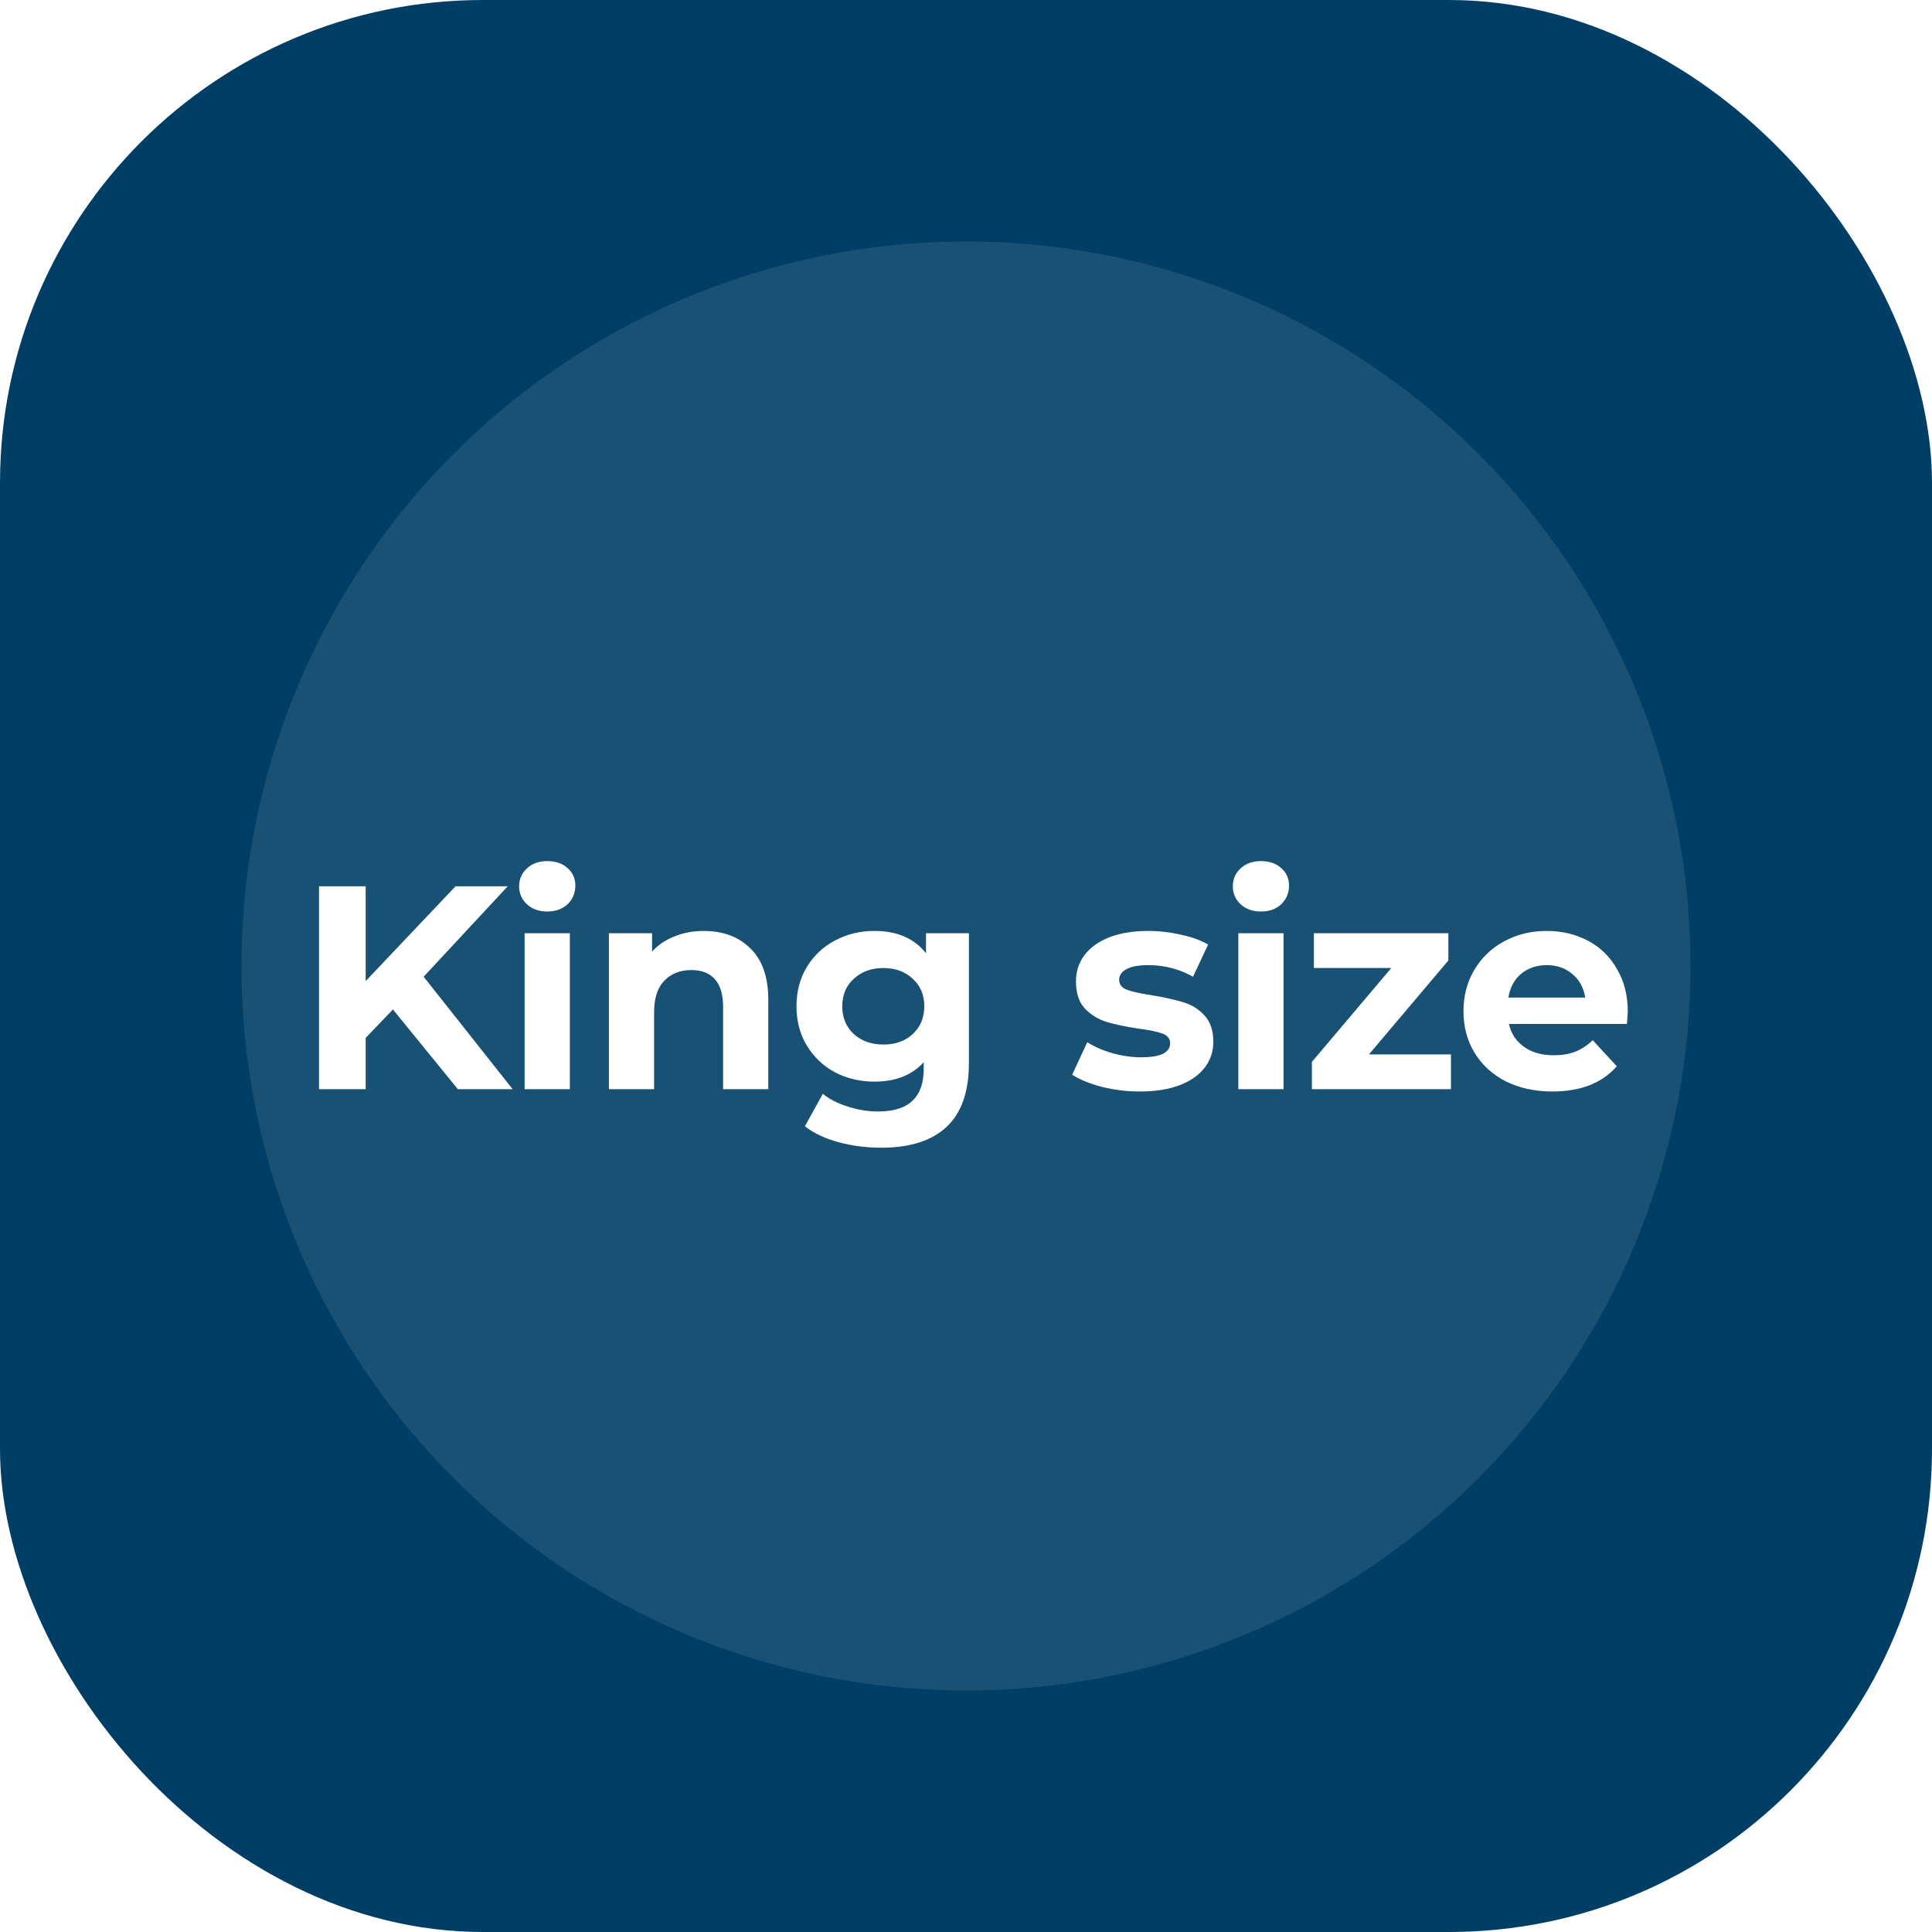 <svg width="800" height="800" viewBox="0 0 800 800" fill="none" xmlns="http://www.w3.org/2000/svg">
<rect width="800" height="800" rx="200" fill="#003E65"/>
<circle opacity="0.1" cx="400" cy="400" r="300" fill="white"/>
<g filter="url(#filter0_d_28_19)">
<path d="M162.704 410L151.424 421.76V443H132.104V359H151.424V398.24L188.624 359H210.224L175.424 396.44L212.264 443H189.584L162.704 410ZM217.24 378.44H235.96V443H217.24V378.44ZM226.6 369.44C223.16 369.44 220.36 368.44 218.2 366.44C216.04 364.44 214.96 361.96 214.96 359C214.96 356.04 216.04 353.56 218.2 351.56C220.36 349.56 223.16 348.56 226.6 348.56C230.04 348.56 232.84 349.52 235 351.44C237.16 353.36 238.24 355.76 238.24 358.64C238.24 361.76 237.16 364.36 235 366.44C232.84 368.44 230.04 369.44 226.6 369.44ZM291.374 377.48C299.374 377.48 305.814 379.88 310.694 384.68C315.654 389.48 318.134 396.6 318.134 406.04V443H299.414V408.92C299.414 403.8 298.294 400 296.054 397.52C293.814 394.96 290.574 393.68 286.334 393.68C281.614 393.68 277.854 395.16 275.054 398.12C272.254 401 270.854 405.32 270.854 411.08V443H252.134V378.44H270.014V386C272.494 383.28 275.574 381.2 279.254 379.76C282.934 378.24 286.974 377.48 291.374 377.48ZM401.206 378.44V432.2C401.206 444.04 398.126 452.84 391.966 458.6C385.806 464.36 376.806 467.24 364.966 467.24C358.726 467.24 352.806 466.48 347.206 464.96C341.606 463.44 336.966 461.24 333.286 458.36L340.726 444.92C343.446 447.16 346.886 448.92 351.046 450.2C355.206 451.56 359.366 452.24 363.526 452.24C370.006 452.24 374.766 450.76 377.806 447.8C380.926 444.92 382.486 440.52 382.486 434.6V431.84C377.606 437.2 370.806 439.88 362.086 439.88C356.166 439.88 350.726 438.6 345.766 436.04C340.886 433.4 337.006 429.72 334.126 425C331.246 420.28 329.806 414.84 329.806 408.68C329.806 402.52 331.246 397.08 334.126 392.36C337.006 387.64 340.886 384 345.766 381.44C350.726 378.8 356.166 377.48 362.086 377.48C371.446 377.48 378.566 380.56 383.446 386.72V378.44H401.206ZM365.806 424.52C370.766 424.52 374.806 423.08 377.926 420.2C381.126 417.24 382.726 413.4 382.726 408.68C382.726 403.96 381.126 400.16 377.926 397.28C374.806 394.32 370.766 392.84 365.806 392.84C360.846 392.84 356.766 394.32 353.566 397.28C350.366 400.16 348.766 403.96 348.766 408.68C348.766 413.4 350.366 417.24 353.566 420.2C356.766 423.08 360.846 424.52 365.806 424.52ZM471.933 443.96C466.573 443.96 461.333 443.32 456.213 442.04C451.093 440.68 447.013 439 443.973 437L450.213 423.56C453.093 425.4 456.573 426.92 460.653 428.12C464.733 429.24 468.733 429.8 472.653 429.8C480.573 429.8 484.533 427.84 484.533 423.92C484.533 422.08 483.453 420.76 481.293 419.96C479.133 419.16 475.813 418.48 471.333 417.92C466.053 417.12 461.693 416.2 458.253 415.16C454.813 414.12 451.813 412.28 449.253 409.64C446.773 407 445.533 403.24 445.533 398.36C445.533 394.28 446.693 390.68 449.013 387.56C451.413 384.36 454.853 381.88 459.333 380.12C463.893 378.36 469.253 377.48 475.413 377.48C479.973 377.48 484.493 378 488.973 379.04C493.533 380 497.293 381.36 500.253 383.12L494.013 396.44C488.333 393.24 482.133 391.64 475.413 391.64C471.413 391.64 468.413 392.2 466.413 393.32C464.413 394.44 463.413 395.88 463.413 397.64C463.413 399.64 464.493 401.04 466.653 401.84C468.813 402.64 472.253 403.4 476.973 404.12C482.253 405 486.573 405.96 489.933 407C493.293 407.96 496.213 409.76 498.693 412.4C501.173 415.04 502.413 418.72 502.413 423.44C502.413 427.44 501.213 431 498.813 434.12C496.413 437.24 492.893 439.68 488.253 441.44C483.693 443.12 478.253 443.96 471.933 443.96ZM512.763 378.44H531.483V443H512.763V378.44ZM522.123 369.44C518.683 369.44 515.883 368.44 513.723 366.44C511.563 364.44 510.483 361.96 510.483 359C510.483 356.04 511.563 353.56 513.723 351.56C515.883 349.56 518.683 348.56 522.123 348.56C525.563 348.56 528.363 349.52 530.523 351.44C532.683 353.36 533.763 355.76 533.763 358.64C533.763 361.76 532.683 364.36 530.523 366.44C528.363 368.44 525.563 369.44 522.123 369.44ZM600.817 428.6V443H543.217V431.72L576.097 392.84H544.057V378.44H599.737V389.72L566.857 428.6H600.817ZM674.033 410.96C674.033 411.2 673.913 412.88 673.673 416H624.833C625.713 420 627.793 423.16 631.073 425.48C634.353 427.8 638.433 428.96 643.313 428.96C646.673 428.96 649.633 428.48 652.193 427.52C654.833 426.48 657.273 424.88 659.513 422.72L669.473 433.52C663.393 440.48 654.513 443.96 642.833 443.96C635.553 443.96 629.113 442.56 623.513 439.76C617.913 436.88 613.593 432.92 610.553 427.88C607.513 422.84 605.993 417.12 605.993 410.72C605.993 404.4 607.473 398.72 610.433 393.68C613.473 388.56 617.593 384.6 622.793 381.8C628.073 378.92 633.953 377.48 640.433 377.48C646.753 377.48 652.473 378.84 657.593 381.56C662.713 384.28 666.713 388.2 669.593 393.32C672.553 398.36 674.033 404.24 674.033 410.96ZM640.553 391.64C636.313 391.64 632.753 392.84 629.873 395.24C626.993 397.64 625.233 400.92 624.593 405.08H656.393C655.753 401 653.993 397.76 651.113 395.36C648.233 392.88 644.713 391.64 640.553 391.64Z" fill="white"/>
</g>
<defs>
<filter id="filter0_d_28_19" x="108.104" y="332.56" width="589.929" height="166.68" filterUnits="userSpaceOnUse" color-interpolation-filters="sRGB">
<feFlood flood-opacity="0" result="BackgroundImageFix"/>
<feColorMatrix in="SourceAlpha" type="matrix" values="0 0 0 0 0 0 0 0 0 0 0 0 0 0 0 0 0 0 127 0" result="hardAlpha"/>
<feOffset dy="8"/>
<feGaussianBlur stdDeviation="12"/>
<feColorMatrix type="matrix" values="0 0 0 0 0.439 0 0 0 0 0.565 0 0 0 0 0.69 0 0 0 0.15 0"/>
<feBlend mode="normal" in2="BackgroundImageFix" result="effect1_dropShadow_28_19"/>
<feBlend mode="normal" in="SourceGraphic" in2="effect1_dropShadow_28_19" result="shape"/>
</filter>
</defs>
</svg>
